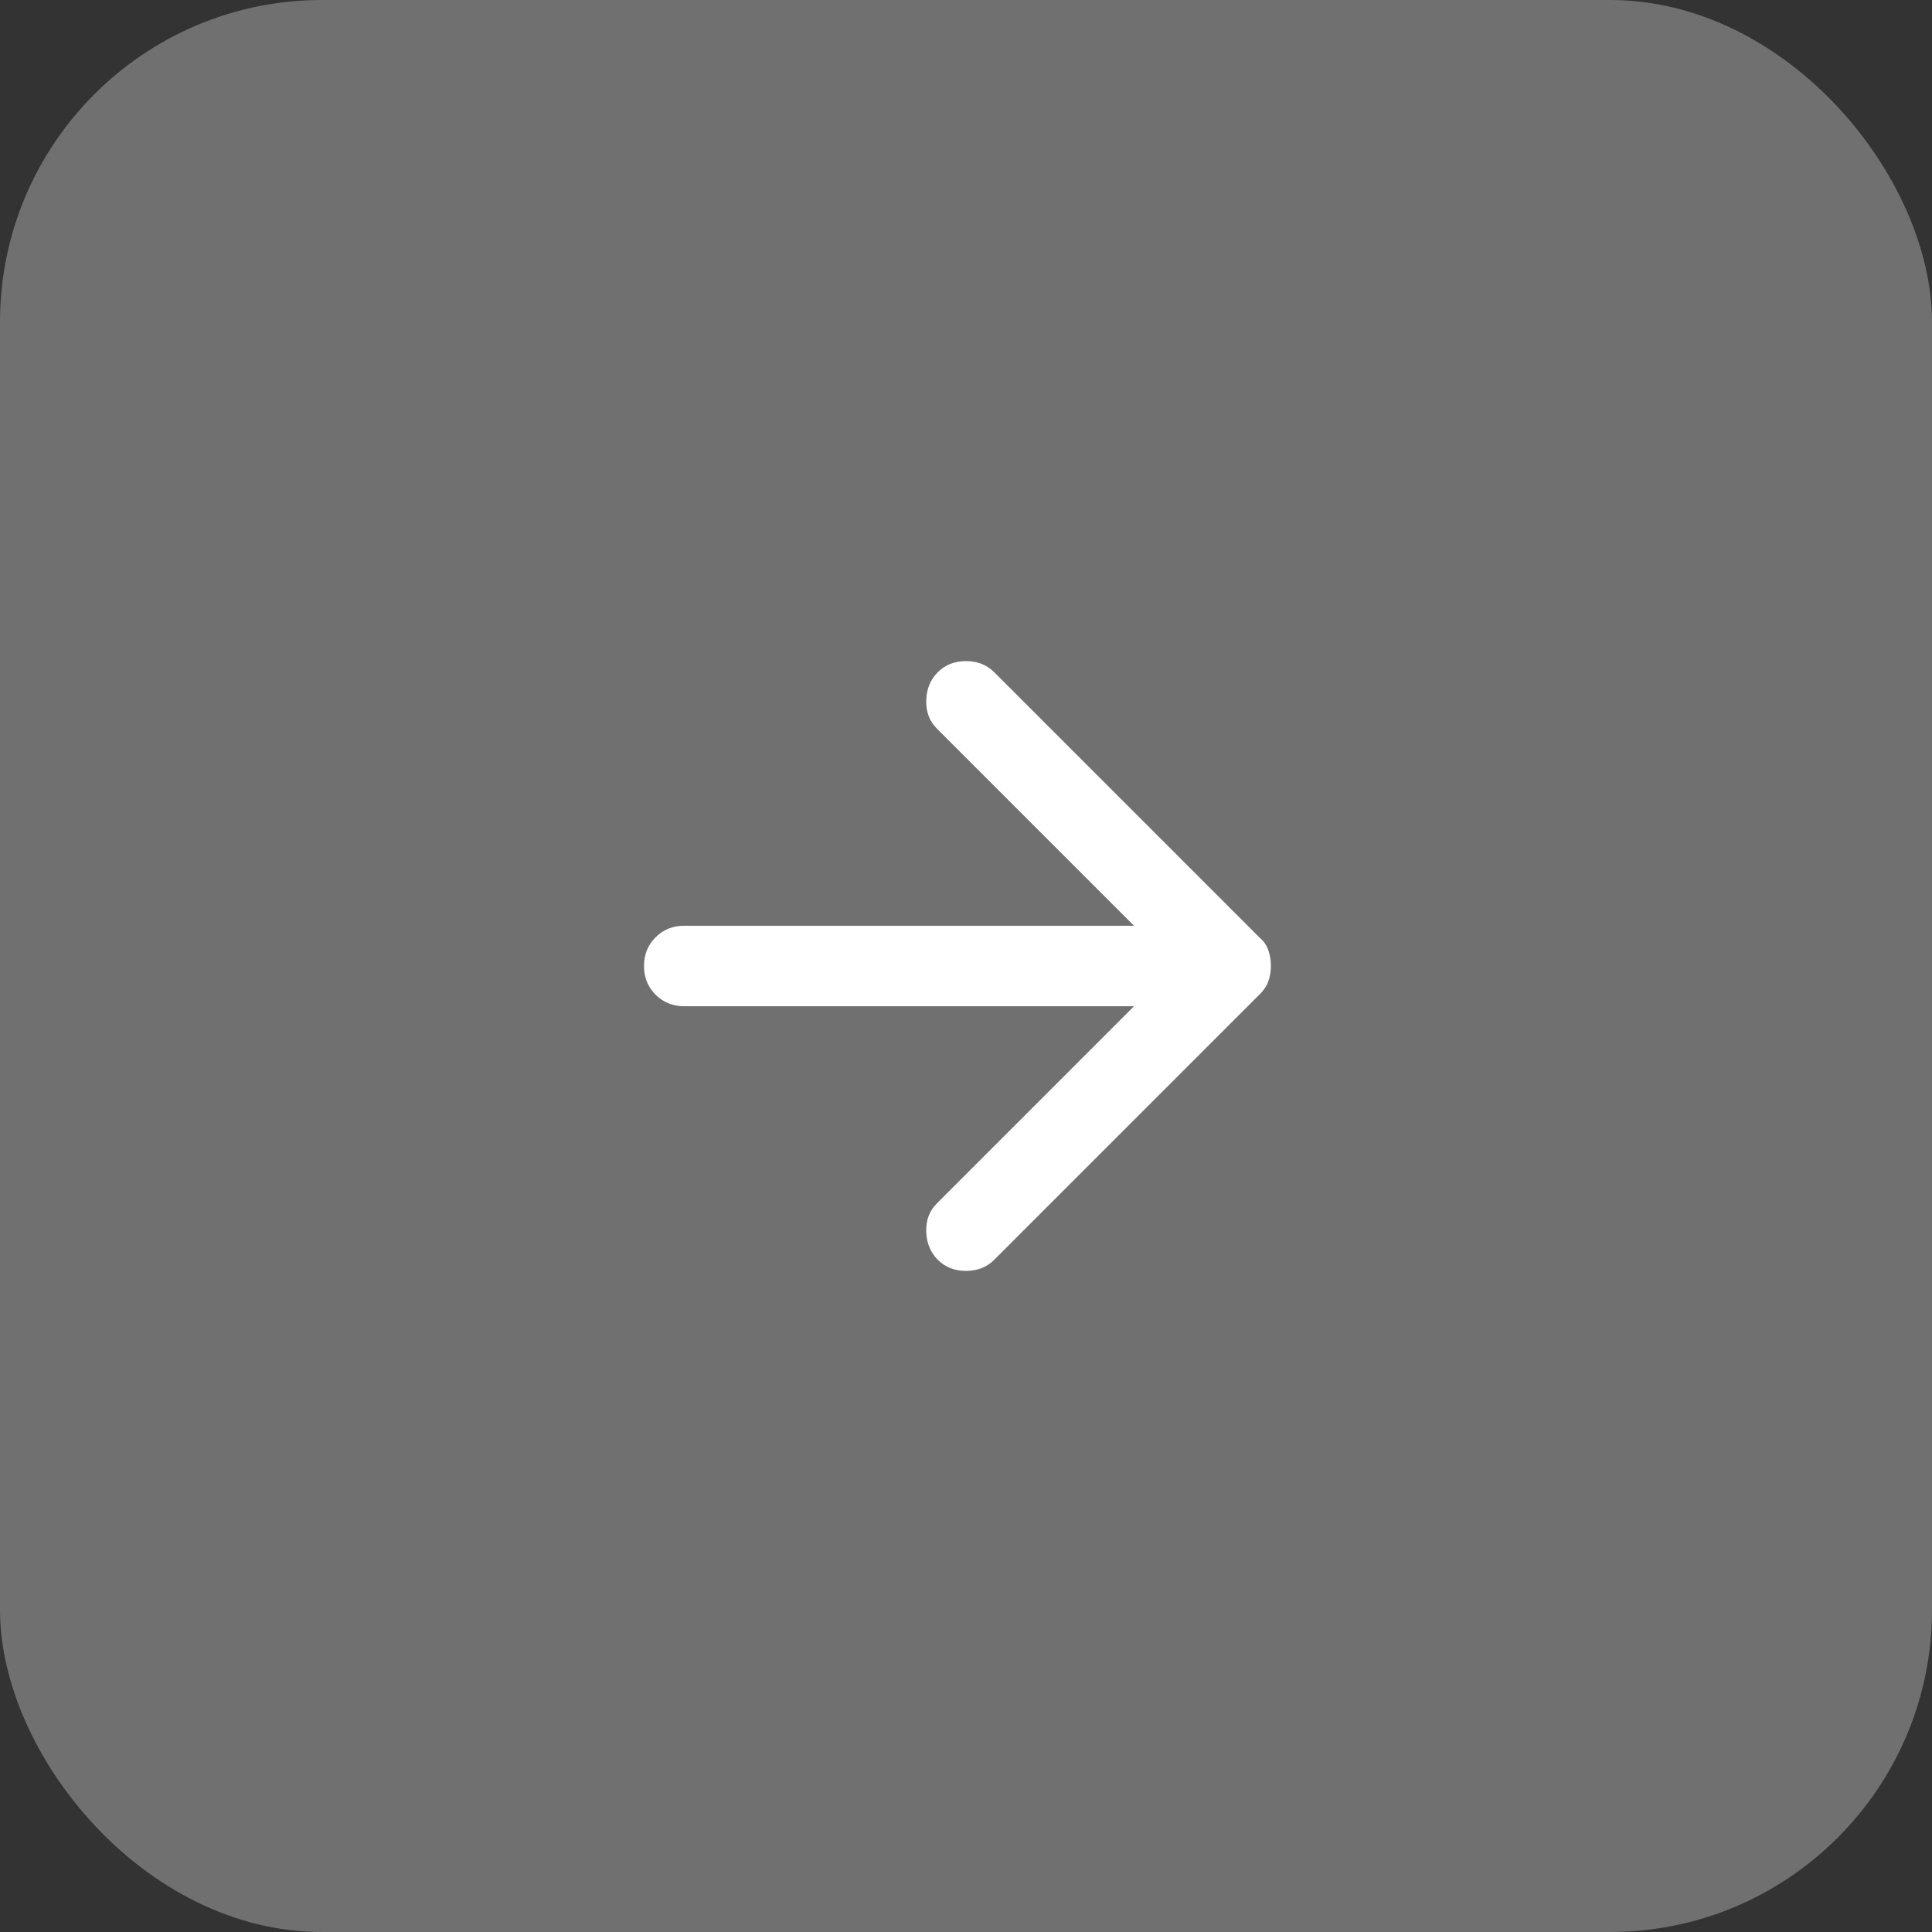 <svg width="48" height="48" viewBox="0 0 48 48" fill="none" xmlns="http://www.w3.org/2000/svg">
<rect x="0" y="0" width="48" height="48" fill="#333333" stroke="none"/>
<rect width="48" height="48" rx="8" fill="white" fill-opacity="0.3"/>
<path d="M23.3 31.3C23.117 31.117 23.021 30.883 23.012 30.6C23.003 30.317 23.091 30.083 23.275 29.9L28.175 25H17C16.717 25 16.479 24.904 16.287 24.712C16.095 24.52 15.999 24.283 16 24C16 23.717 16.096 23.479 16.288 23.287C16.48 23.095 16.717 22.999 17 23H28.175L23.275 18.1C23.092 17.917 23.004 17.683 23.012 17.4C23.02 17.117 23.116 16.883 23.3 16.7C23.483 16.517 23.717 16.425 24 16.425C24.283 16.425 24.517 16.517 24.7 16.7L31.3 23.3C31.4 23.383 31.471 23.488 31.513 23.613C31.555 23.738 31.576 23.867 31.575 24C31.575 24.133 31.554 24.258 31.513 24.375C31.472 24.492 31.401 24.6 31.3 24.7L24.7 31.3C24.517 31.483 24.283 31.575 24 31.575C23.717 31.575 23.483 31.483 23.3 31.3Z" fill="white"/>
</svg>
